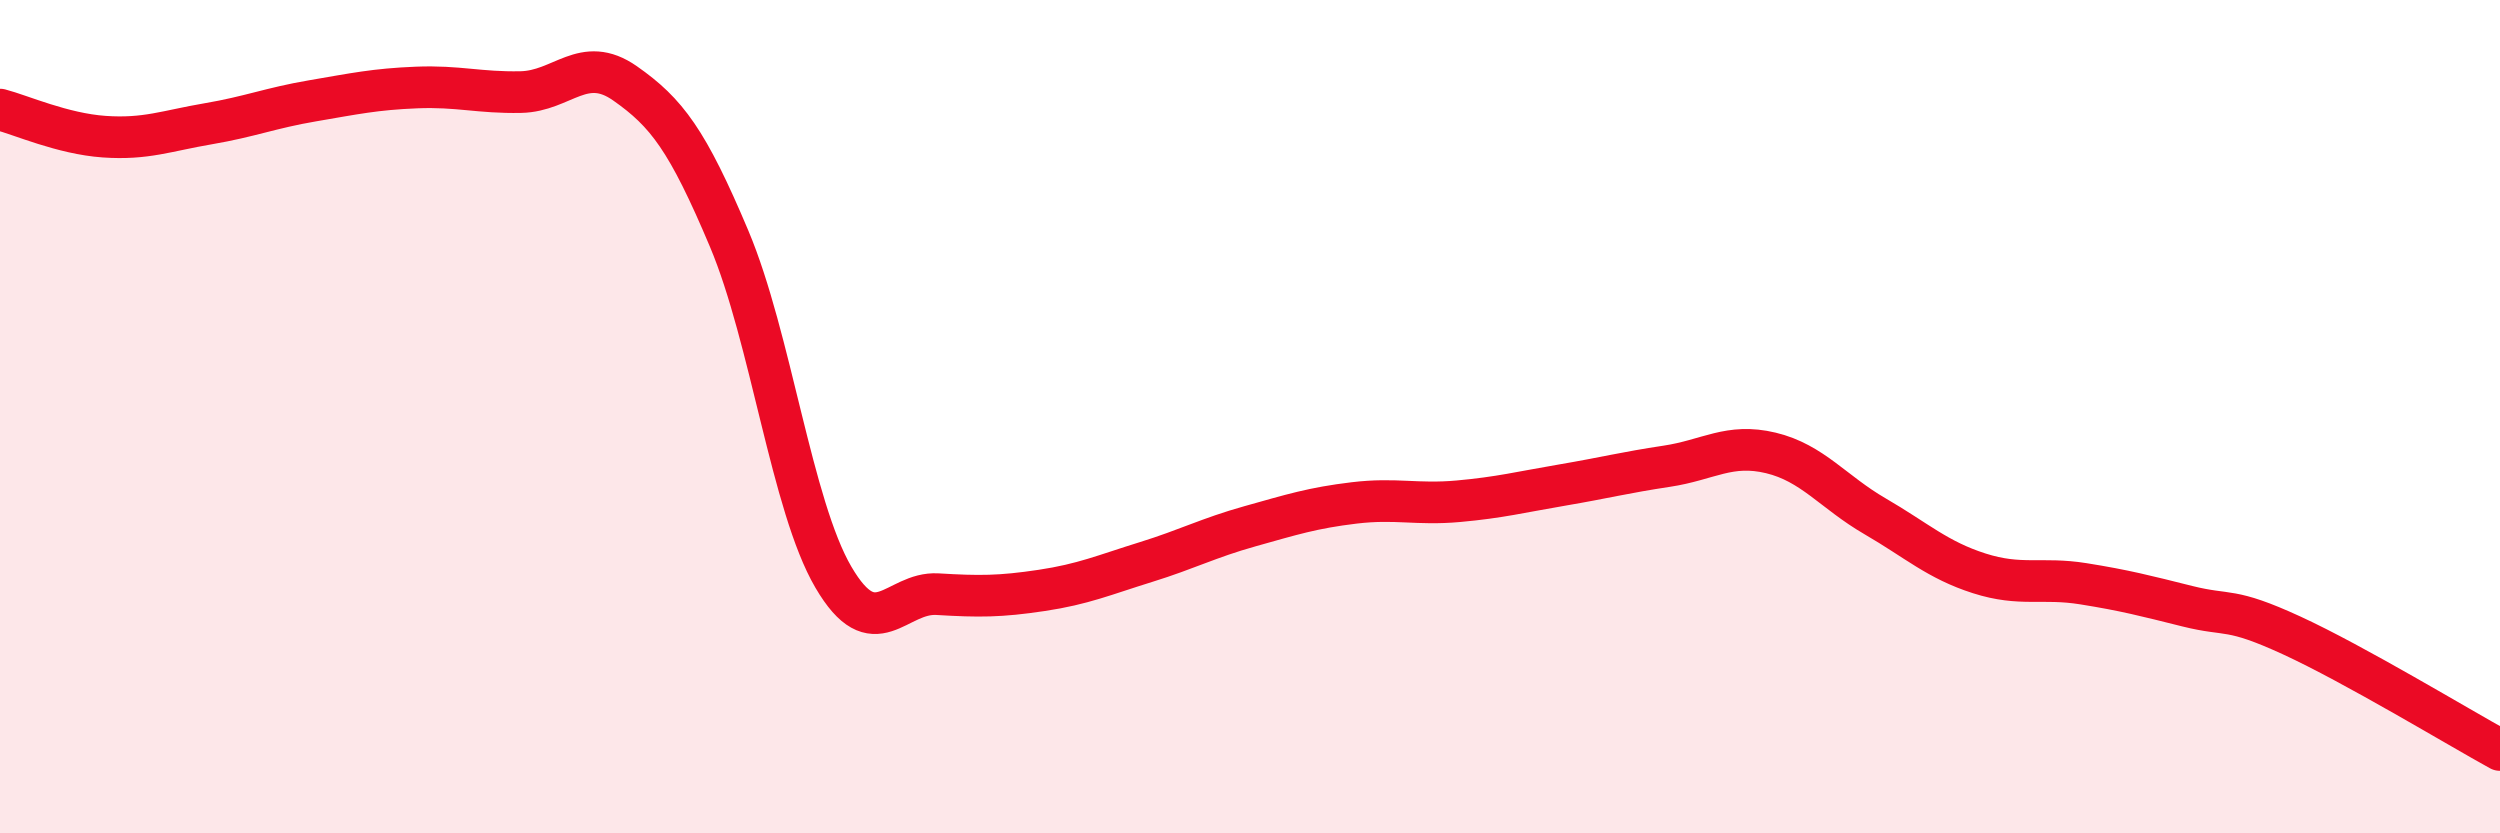
    <svg width="60" height="20" viewBox="0 0 60 20" xmlns="http://www.w3.org/2000/svg">
      <path
        d="M 0,2.63 C 0.5,2.76 1.5,3.21 2.5,3.28 C 3.5,3.35 4,3.14 5,2.97 C 6,2.8 6.5,2.59 7.5,2.42 C 8.5,2.25 9,2.14 10,2.1 C 11,2.06 11.5,2.23 12.5,2.21 C 13.5,2.19 14,1.3 15,2 C 16,2.7 16.5,3.36 17.5,5.73 C 18.5,8.1 19,12.14 20,13.85 C 21,15.56 21.5,14.2 22.5,14.26 C 23.5,14.32 24,14.32 25,14.17 C 26,14.02 26.5,13.8 27.5,13.49 C 28.5,13.18 29,12.91 30,12.63 C 31,12.35 31.5,12.19 32.5,12.07 C 33.5,11.95 34,12.12 35,12.03 C 36,11.94 36.5,11.81 37.5,11.64 C 38.5,11.47 39,11.34 40,11.19 C 41,11.04 41.5,10.63 42.5,10.87 C 43.5,11.11 44,11.81 45,12.39 C 46,12.97 46.5,13.44 47.5,13.76 C 48.5,14.08 49,13.85 50,14.01 C 51,14.17 51.5,14.3 52.5,14.55 C 53.5,14.8 53.5,14.56 55,15.25 C 56.5,15.94 59,17.45 60,18L60 20L0 20Z"
        fill="#EB0A25"
        opacity="0.1"
        stroke-linecap="round"
        stroke-linejoin="round"
      />
      <path
        d="M 0,2.63 C 0.5,2.76 1.5,3.21 2.5,3.28 C 3.5,3.35 4,3.14 5,2.97 C 6,2.8 6.5,2.59 7.5,2.42 C 8.5,2.25 9,2.14 10,2.1 C 11,2.06 11.5,2.23 12.5,2.21 C 13.5,2.19 14,1.3 15,2 C 16,2.7 16.5,3.36 17.5,5.73 C 18.5,8.1 19,12.14 20,13.85 C 21,15.56 21.5,14.2 22.5,14.26 C 23.5,14.32 24,14.32 25,14.17 C 26,14.02 26.5,13.8 27.5,13.49 C 28.5,13.18 29,12.91 30,12.63 C 31,12.35 31.5,12.19 32.5,12.07 C 33.5,11.95 34,12.12 35,12.03 C 36,11.94 36.5,11.81 37.5,11.64 C 38.5,11.47 39,11.34 40,11.19 C 41,11.04 41.5,10.63 42.5,10.87 C 43.5,11.11 44,11.81 45,12.39 C 46,12.97 46.5,13.44 47.5,13.76 C 48.5,14.08 49,13.85 50,14.01 C 51,14.17 51.5,14.3 52.5,14.55 C 53.5,14.8 53.5,14.56 55,15.25 C 56.5,15.94 59,17.45 60,18"
        stroke="#EB0A25"
        stroke-width="1"
        fill="none"
        stroke-linecap="round"
        stroke-linejoin="round"
      />
    </svg>
  